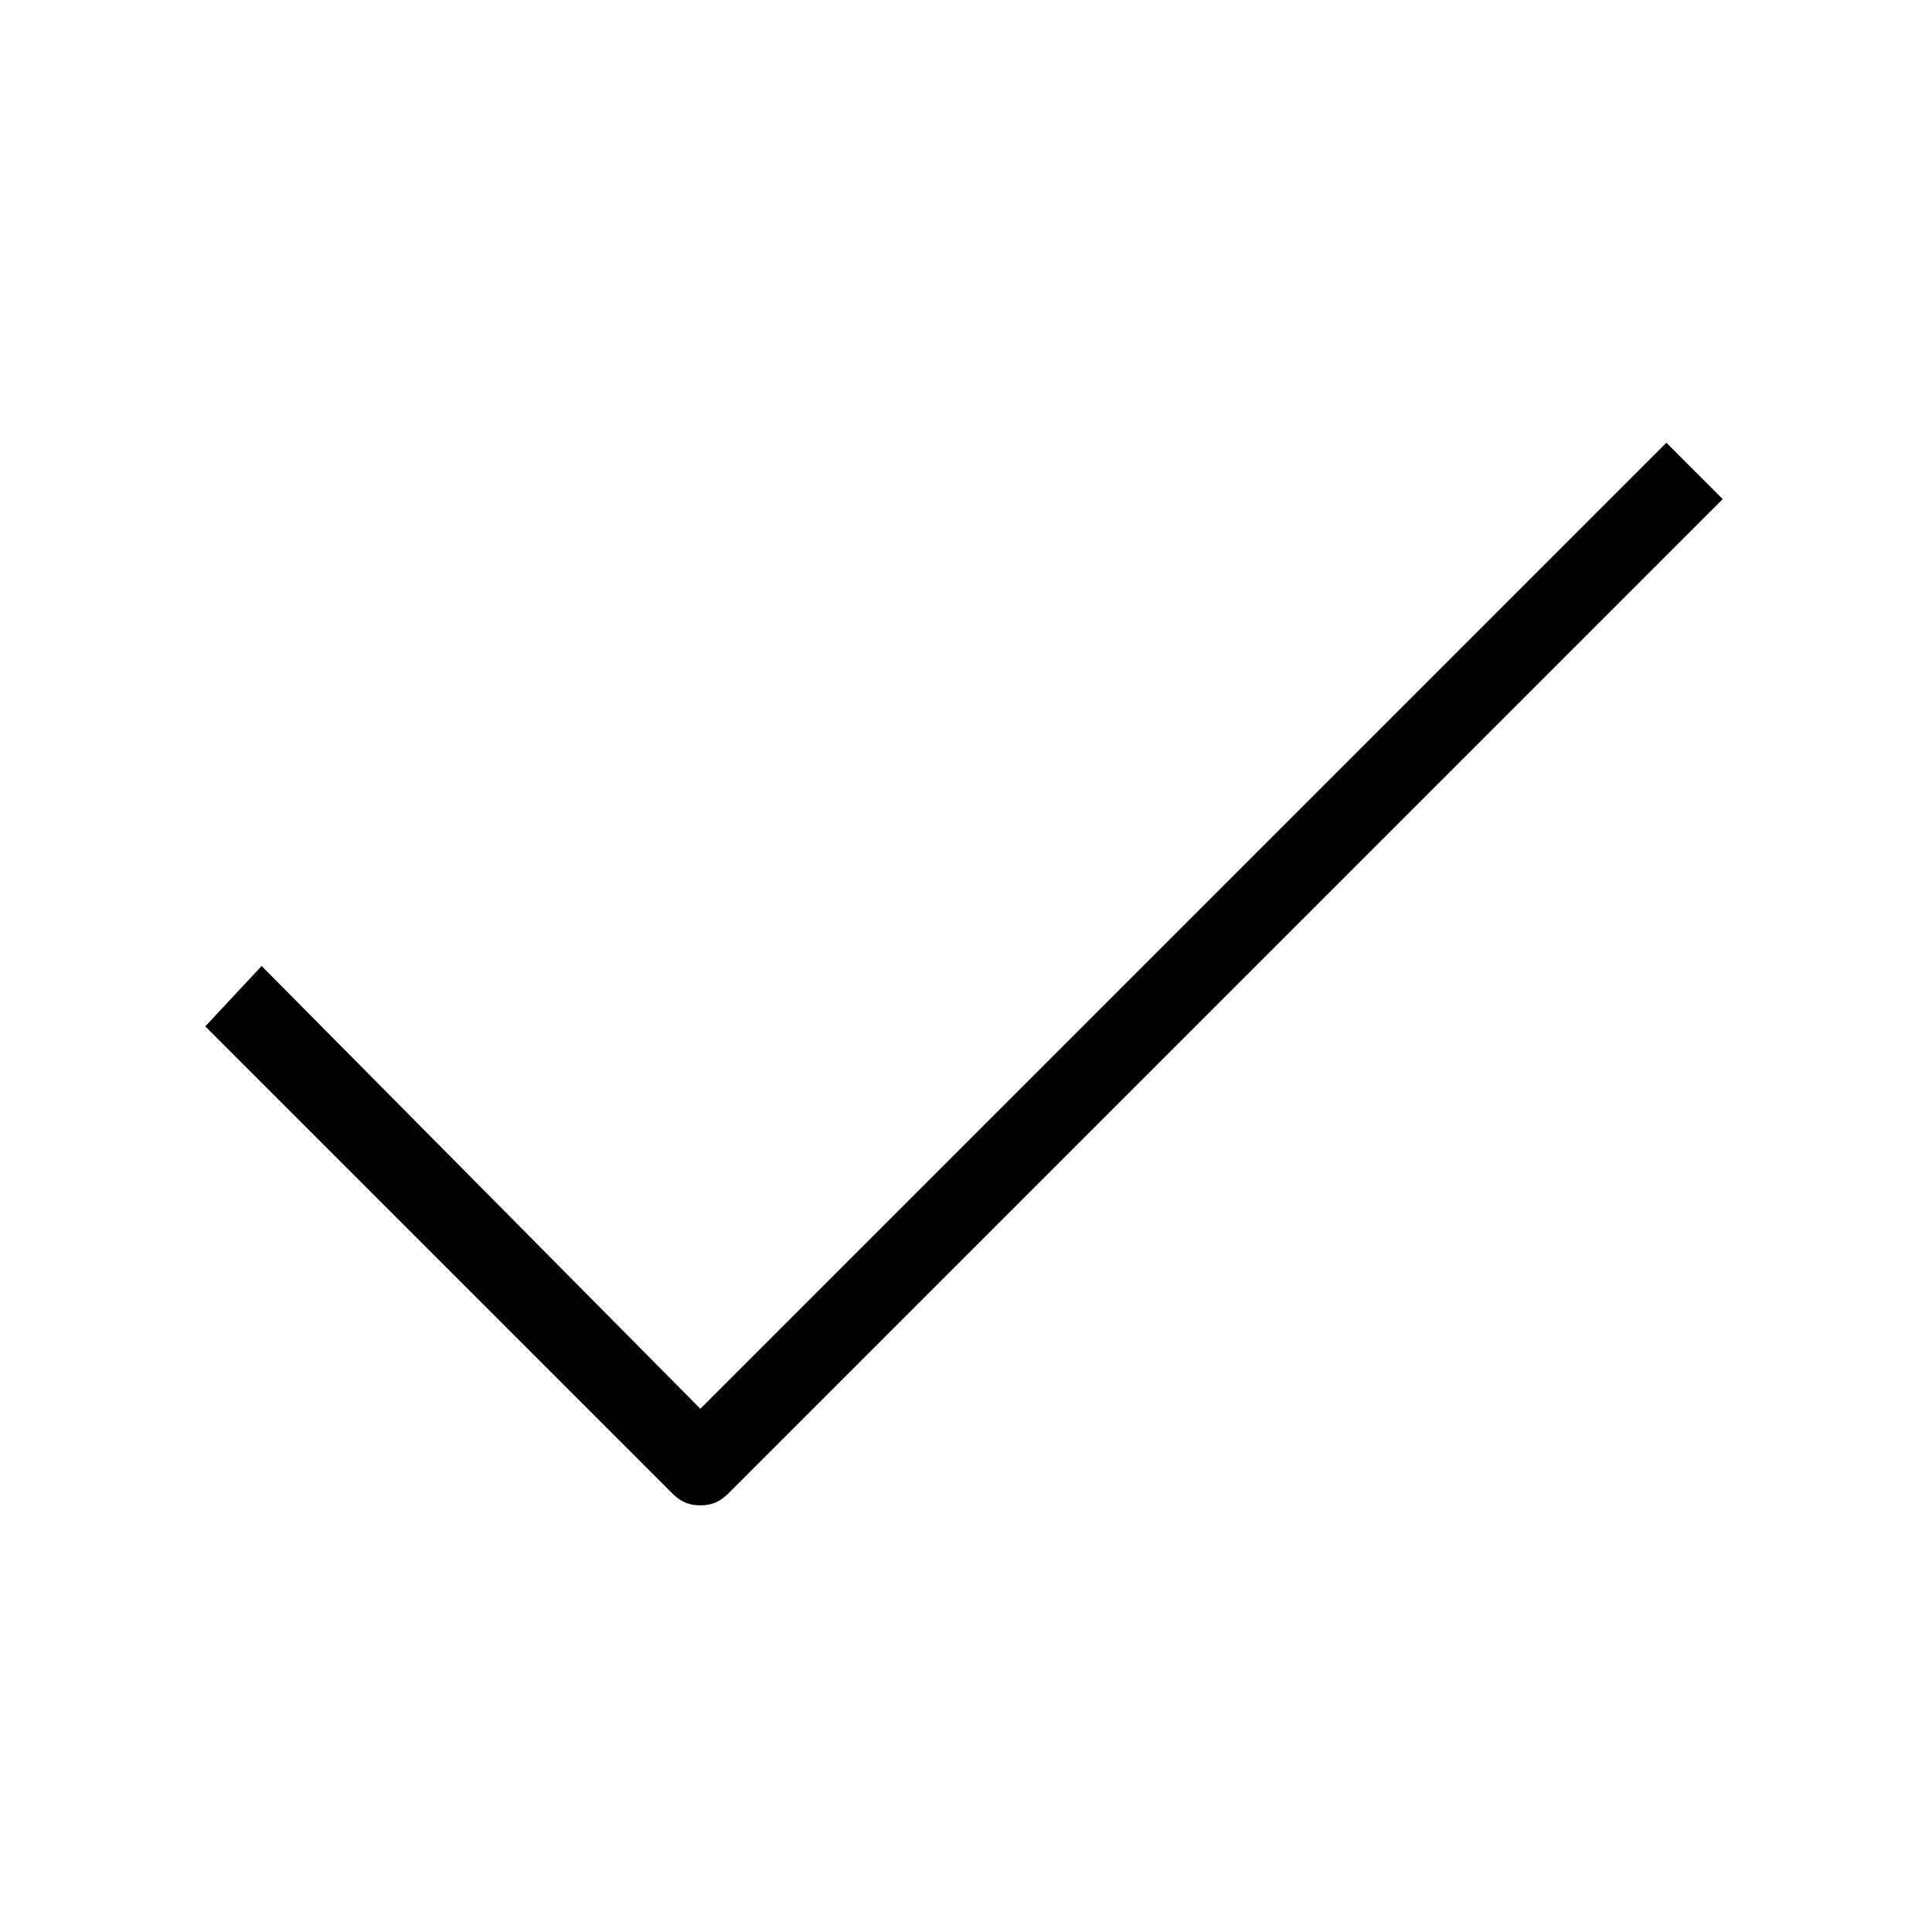<?xml version="1.0" encoding="utf-8"?>
<!-- Generator: Adobe Illustrator 27.7.0, SVG Export Plug-In . SVG Version: 6.00 Build 0)  -->
<svg version="1.1" id="Layer_2_00000022524457421272638750000003467025312289705122_" xmlns="http://www.w3.org/2000/svg" xmlns:xlink="http://www.w3.org/1999/xlink" x="0px" y="0px" viewBox="0 0 48 48" style="enable-background:new 0 0 48 48;" xml:space="preserve">
  <g id="bounding-box-48x48-export-me">
    <g>
      <path d="M17.4,37.4L17.4,37.4c-0.3,0-0.5-0.1-0.7-0.3L5.1,25.5L6.5,24L17.4,35l24-24l1.4,1.4L18.1,37.1
			C17.9,37.3,17.7,37.4,17.4,37.4L17.4,37.4z" />
    </g>
  </g>
</svg>
